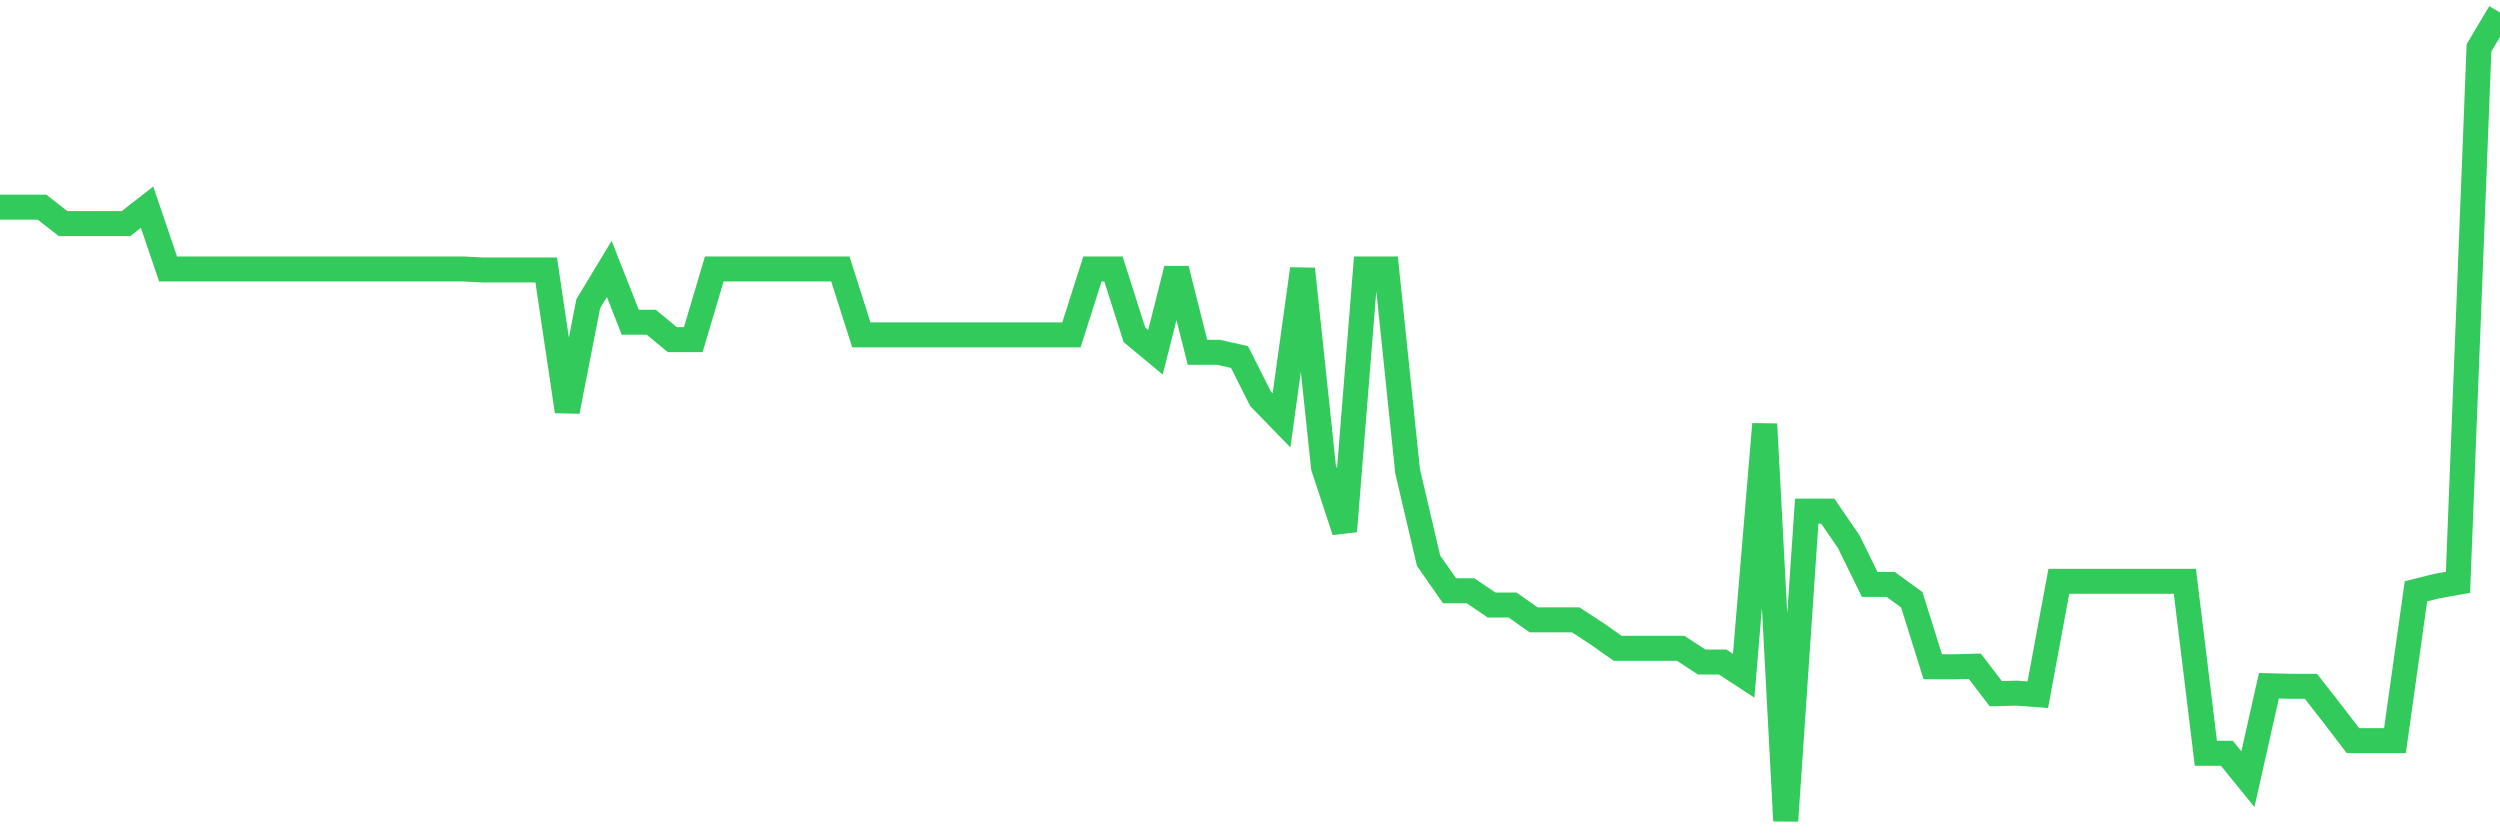 <svg
  xmlns="http://www.w3.org/2000/svg"
  xmlns:xlink="http://www.w3.org/1999/xlink"
  width="120"
  height="40"
  viewBox="0 0 120 40"
  preserveAspectRatio="none"
>
  <polyline
    points="0,9.945 1.008,9.945 2.017,9.945 3.025,10.731 4.034,10.731 5.042,10.731 6.05,10.731 7.059,9.945 8.067,12.909 9.076,12.909 10.084,12.909 11.092,12.909 12.101,12.909 13.109,12.909 14.118,12.909 15.126,12.909 16.134,12.909 17.143,12.909 18.151,12.909 19.16,12.909 20.168,12.909 21.176,12.909 22.185,12.909 23.193,12.959 24.202,12.959 25.21,12.959 26.218,12.959 27.227,19.747 28.235,14.58 29.244,12.909 30.252,15.467 31.261,15.467 32.269,16.302 33.277,16.302 34.286,12.909 35.294,12.909 36.303,12.909 37.311,12.909 38.319,12.909 39.328,12.909 40.336,12.909 41.345,16.074 42.353,16.074 43.361,16.074 44.37,16.074 45.378,16.074 46.387,16.074 47.395,16.074 48.403,16.074 49.412,16.074 50.42,16.074 51.429,16.074 52.437,12.909 53.445,12.909 54.454,16.074 55.462,16.91 56.471,12.909 57.479,16.91 58.487,16.91 59.496,17.138 60.504,19.139 61.513,20.177 62.521,12.909 63.529,22.431 64.538,25.496 65.546,12.909 66.555,12.909 67.563,22.609 68.571,26.914 69.58,28.358 70.588,28.358 71.597,29.042 72.605,29.042 73.613,29.751 74.622,29.751 75.63,29.751 76.639,30.409 77.647,31.118 78.655,31.118 79.664,31.118 80.672,31.118 81.681,31.777 82.689,31.777 83.697,32.435 84.706,20.355 85.714,39.4 86.723,24.533 87.731,24.533 88.739,26.002 89.748,28.054 90.756,28.054 91.765,28.788 92.773,32.005 93.782,32.005 94.79,31.979 95.798,33.296 96.807,33.271 97.815,33.347 98.824,27.902 99.832,27.902 100.84,27.902 101.849,27.902 102.857,27.902 103.866,27.902 104.874,27.902 105.882,36.158 106.891,36.158 107.899,37.399 108.908,32.916 109.916,32.942 110.924,32.942 111.933,34.233 112.941,35.55 113.95,35.55 114.958,35.55 115.966,28.383 116.975,28.13 117.983,27.952 118.992,2.297 120,0.6"
    fill="none"
    stroke="#32ca5b"
    stroke-width="1.2"
  >
  </polyline>
</svg>